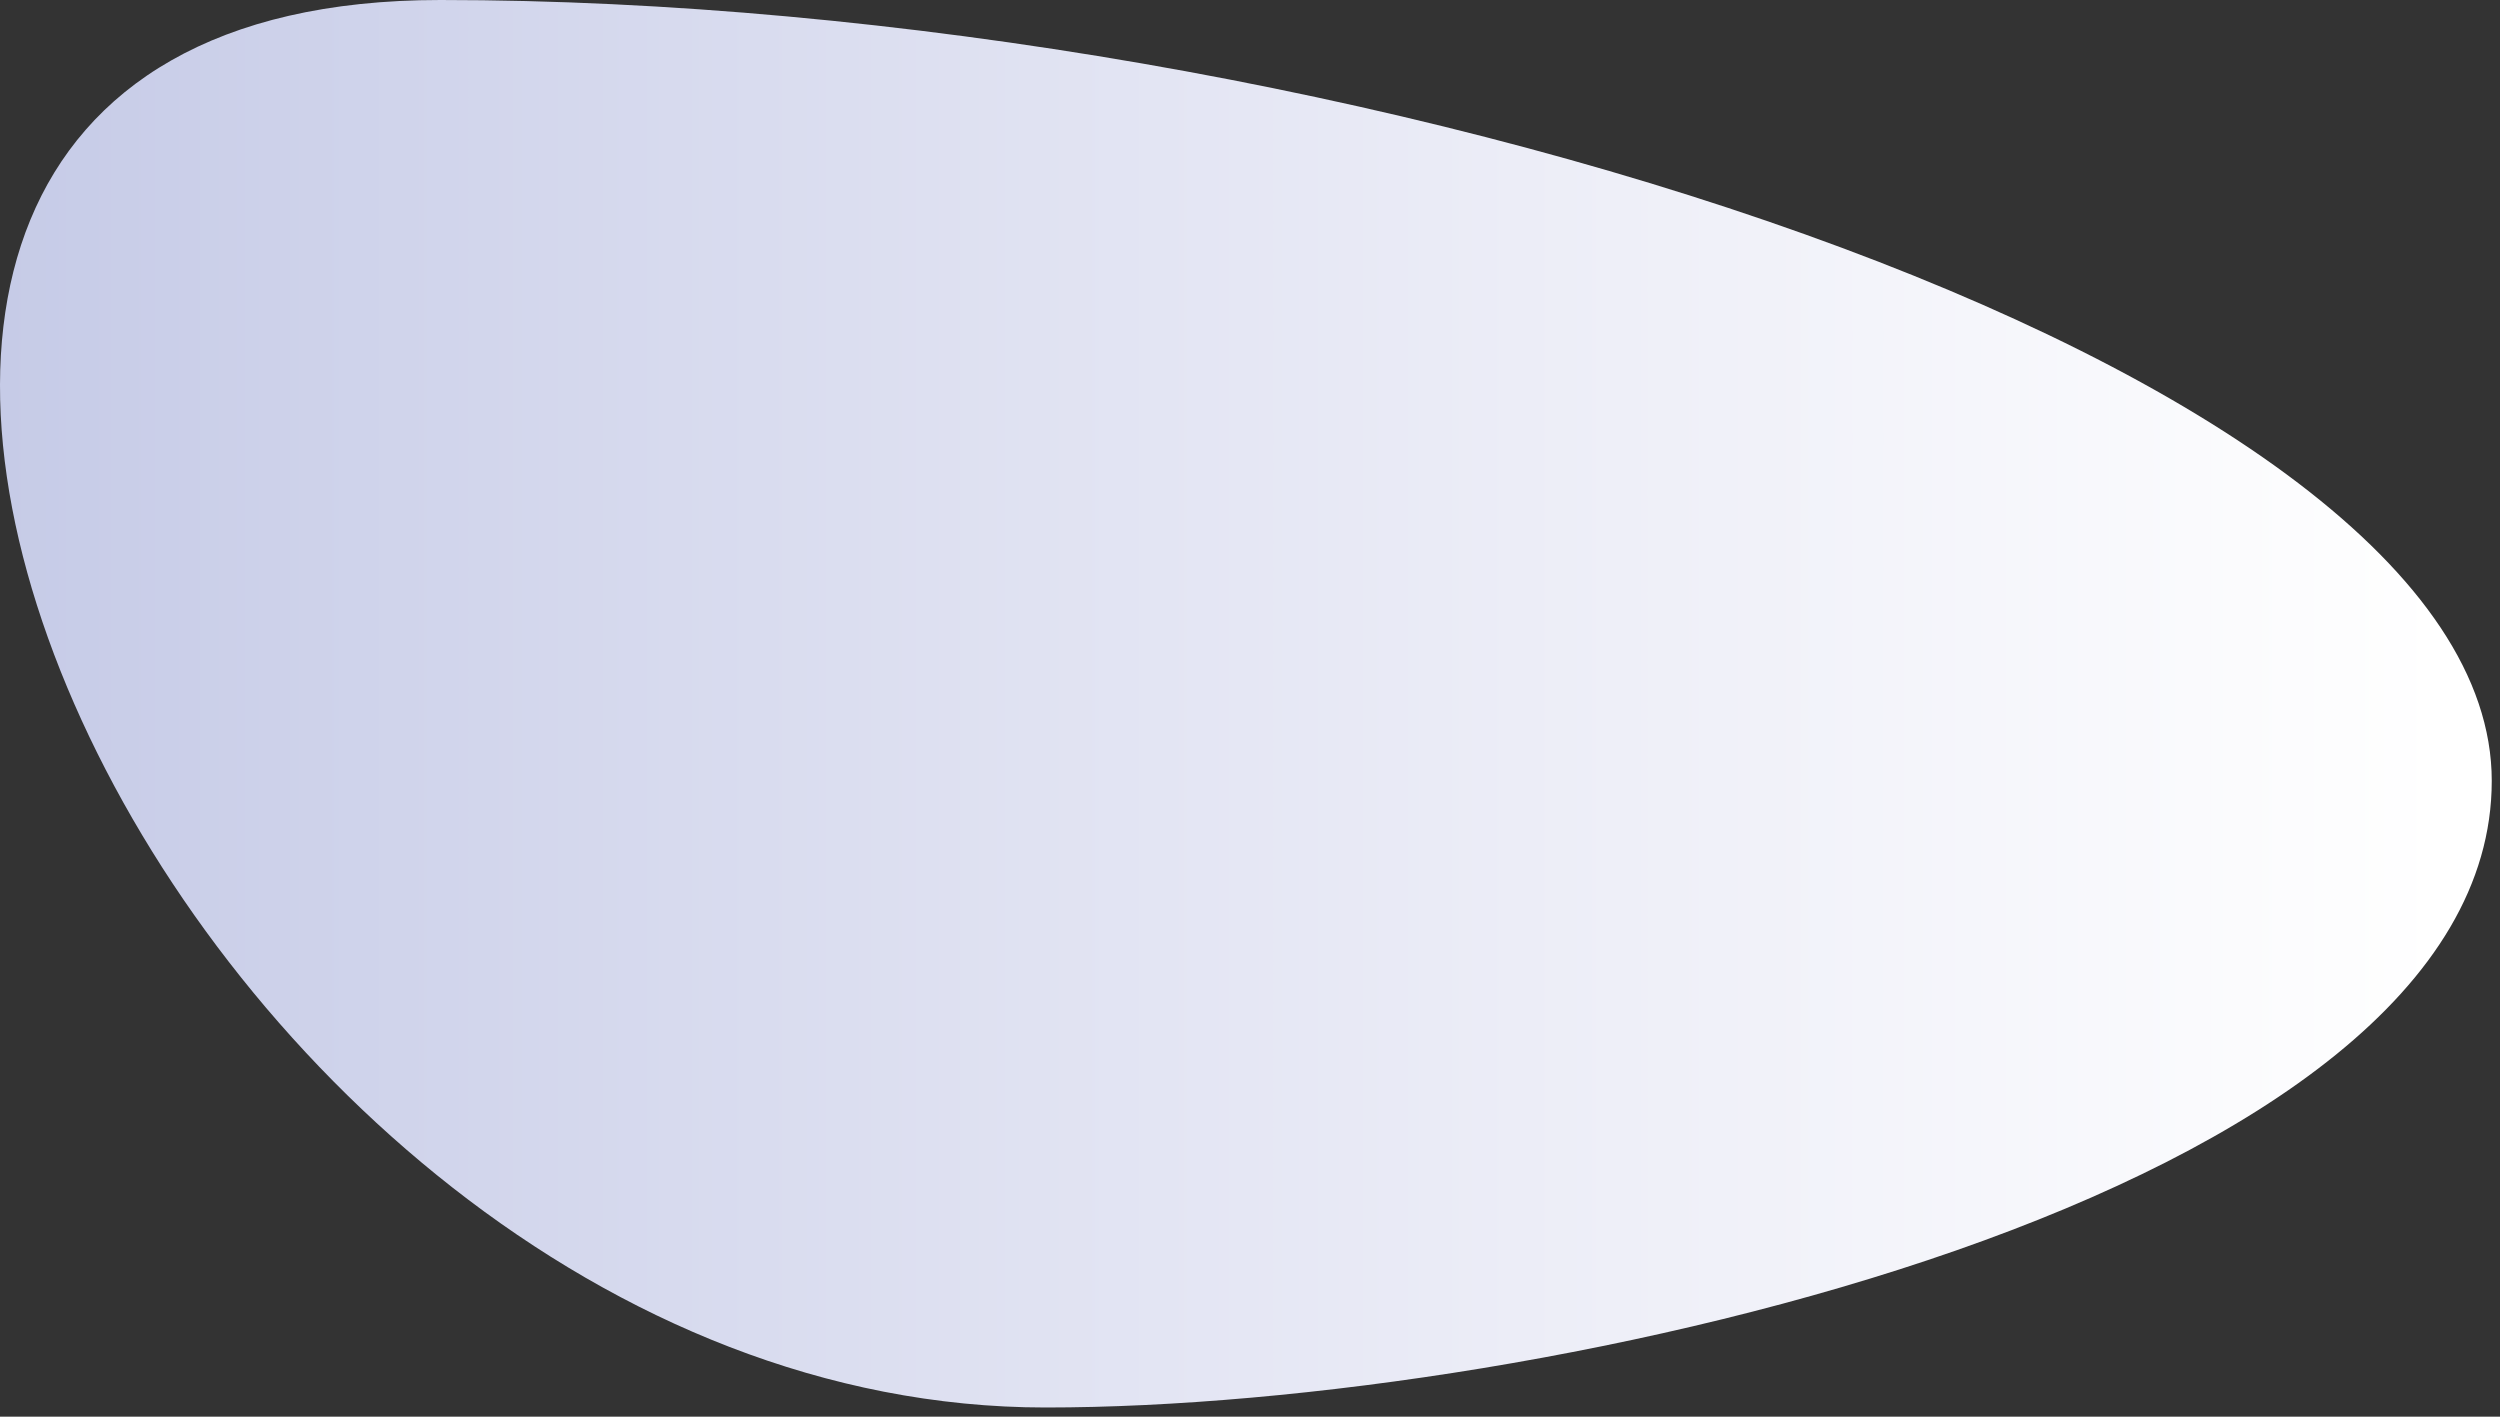 <?xml version="1.0" encoding="utf-8"?>
<svg xmlns="http://www.w3.org/2000/svg" fill="none" height="100%" overflow="visible" preserveAspectRatio="none" style="display: block;" viewBox="0 0 30 17" width="100%">
<rect x="0" y="0" width="30" height="17" fill="#333333" stroke="none"/>
<path d="M12.548 16.89C18.548 16.89 29.901 14.37 29.901 9.37C29.901 4.37 16.116 0 5.285 0C-5.546 0 1.977 16.89 12.548 16.89Z" fill="url(#paint0_linear_0_45)" id="Vector" style="mix-blend-mode:multiply"/>
<defs>
<linearGradient gradientUnits="userSpaceOnUse" id="paint0_linear_0_45" x1="-0.005" x2="29.89" y1="8.45" y2="8.45">
<stop stop-color="#C6CBE7"/>
<stop offset="0.61" stop-color="#ECEDF7"/>
<stop offset="0.98" stop-color="white"/>
</linearGradient>
</defs>
</svg>